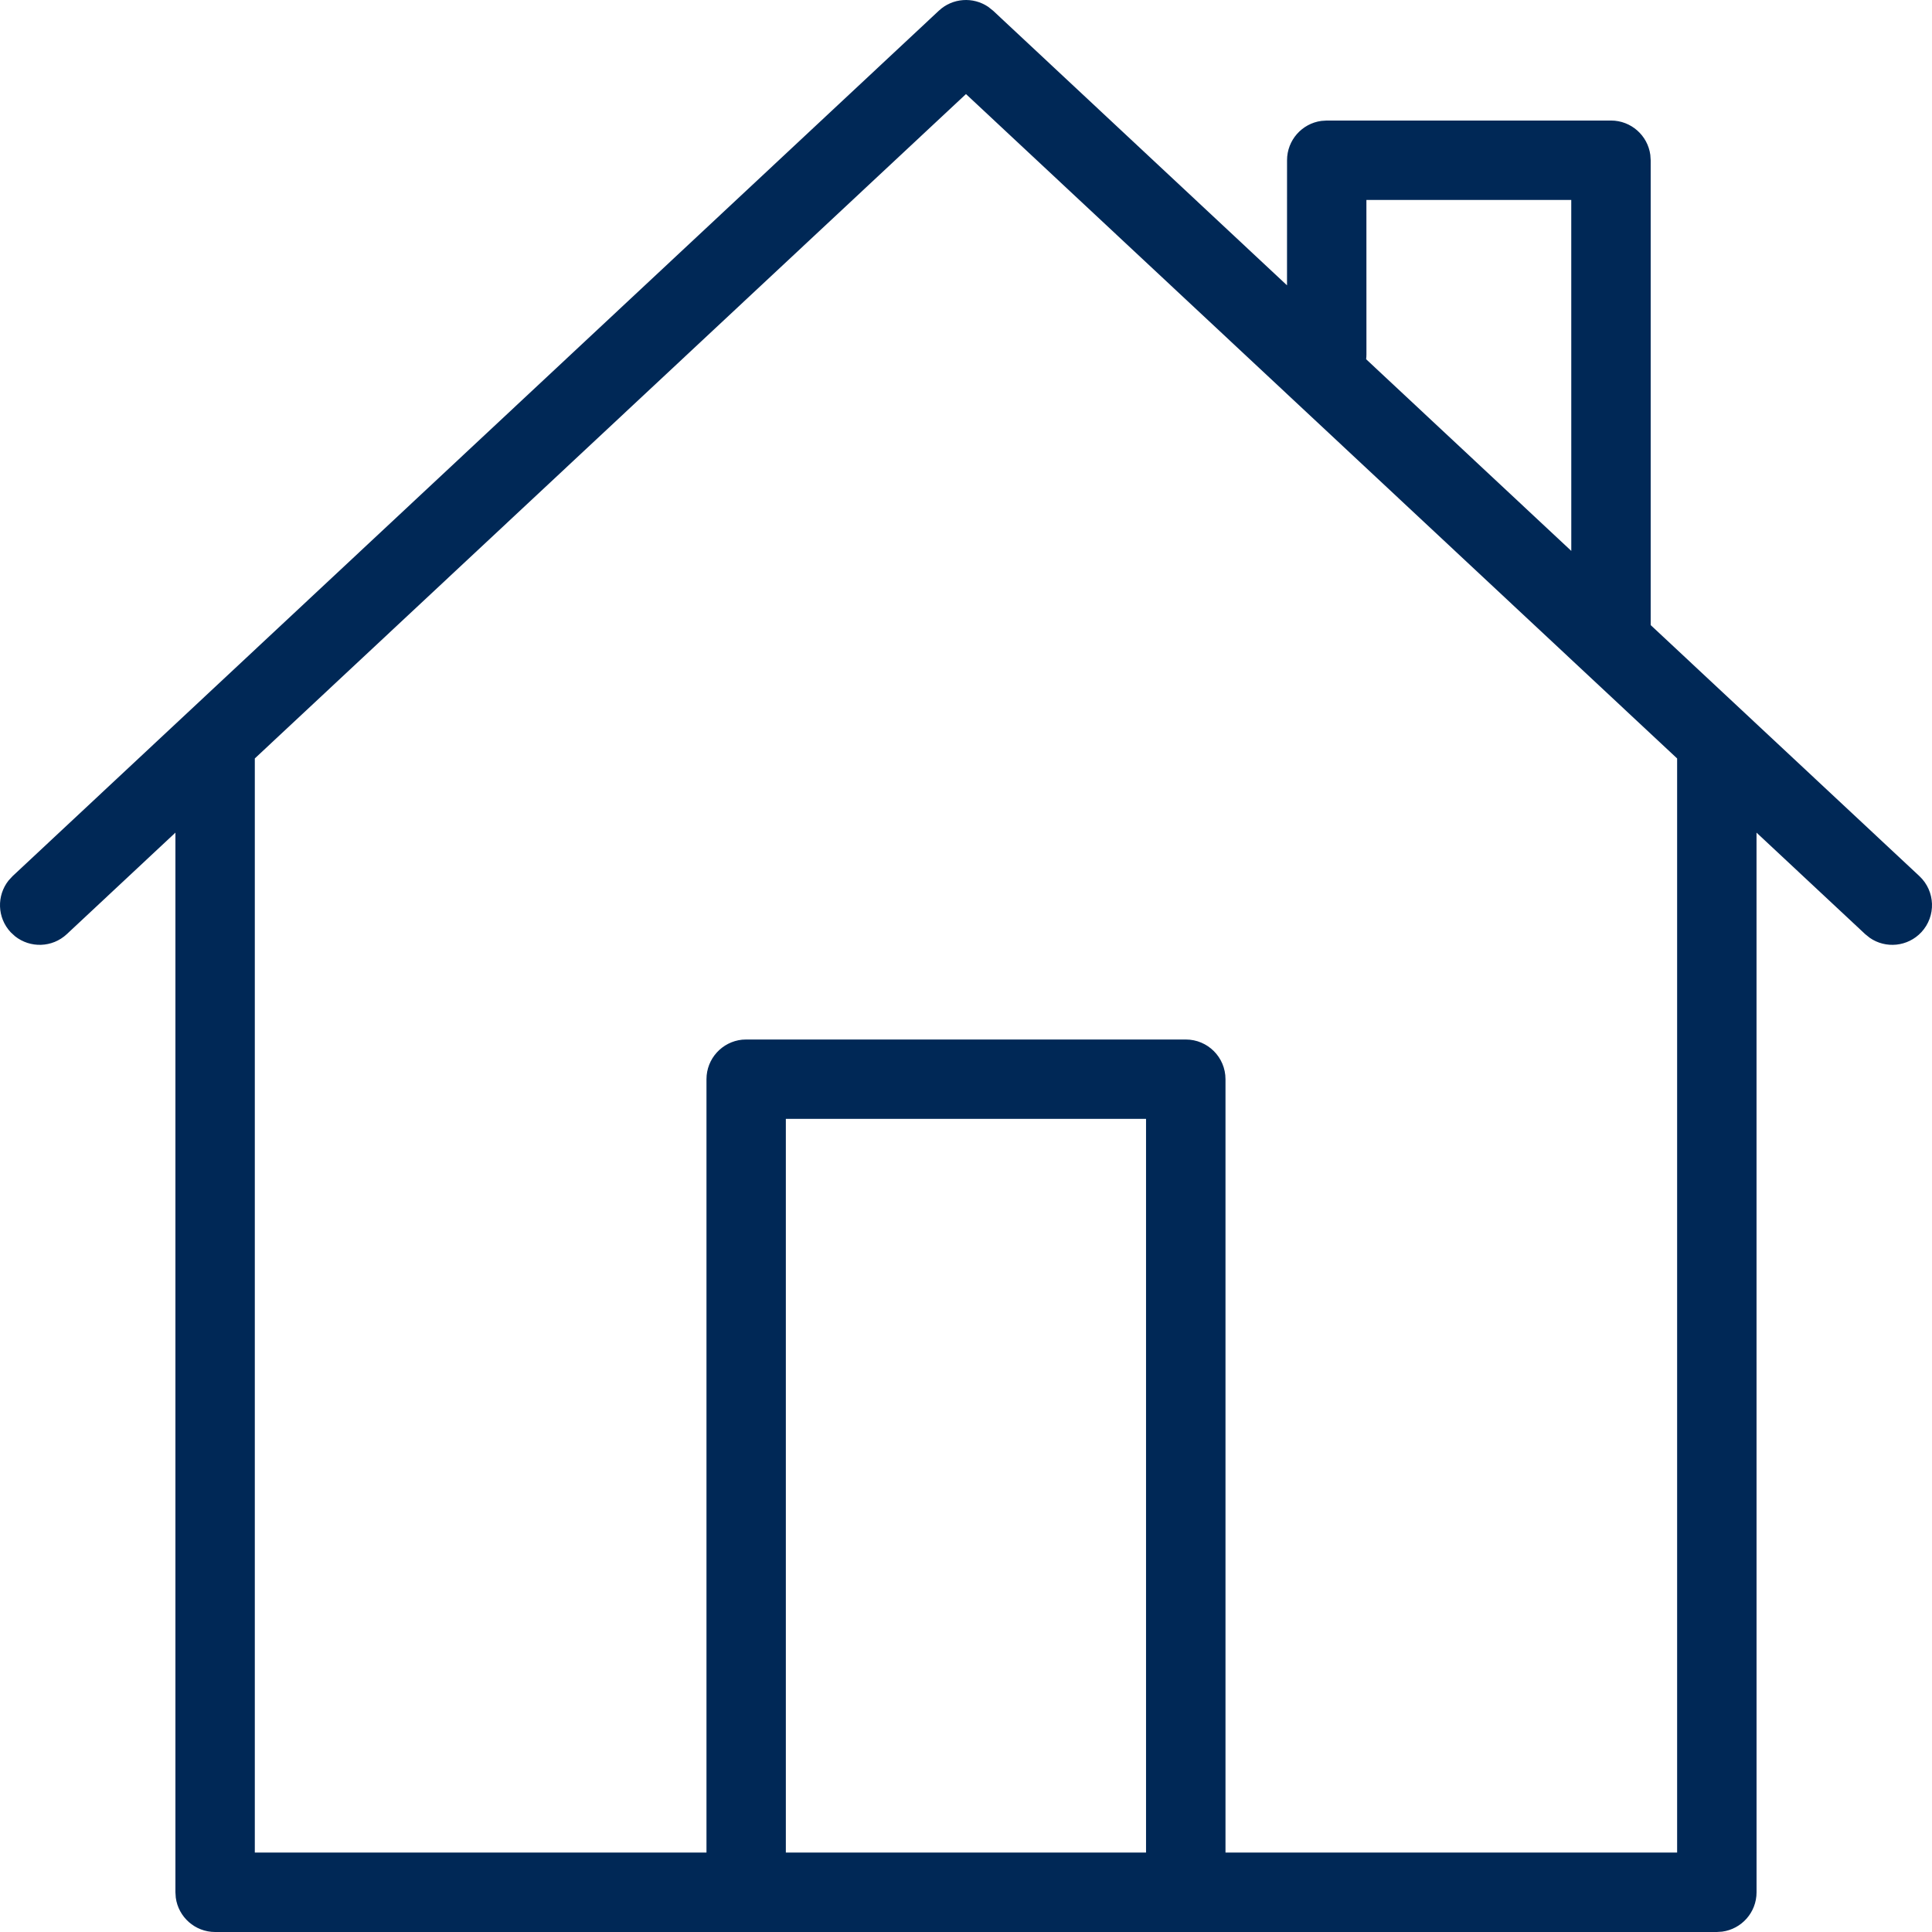 <?xml version="1.0" encoding="UTF-8"?>
<svg width="64px" height="64px" viewBox="0 0 64 64" version="1.1" xmlns="http://www.w3.org/2000/svg" xmlns:xlink="http://www.w3.org/1999/xlink">
    <title>Icons / Desktop / Brand / home</title>
    <g id="Icons-/-Desktop-/-Brand-/-home" stroke="none" stroke-width="1" fill="none" fill-rule="evenodd">
        <path d="M32.737,0.227 L32.897,0.354 L42.634,9.452 L42.635,5.308 C42.635,4.642 43.13,4.092 43.772,4.005 L43.95,3.993 L53.366,3.993 C54.032,3.993 54.582,4.488 54.669,5.13 L54.681,5.308 L54.681,20.707 L63.583,29.023 C64.113,29.519 64.142,30.351 63.646,30.882 C63.195,31.364 62.466,31.432 61.939,31.067 L61.787,30.945 L58.187,27.582 L58.188,62.685 C58.188,63.351 57.693,63.901 57.051,63.988 L56.872,64 L7.126,64 C6.461,64 5.91,63.505 5.823,62.863 L5.811,62.685 L5.811,27.582 L2.213,30.945 C1.73,31.396 0.999,31.413 0.497,31.014 L0.354,30.882 C-0.097,30.399 -0.114,29.668 0.285,29.166 L0.417,29.023 L31.101,0.354 C31.556,-0.071 32.237,-0.113 32.737,0.227 Z M31.999,3.116 L8.441,25.124 L8.441,61.369 L23.403,61.369 L23.403,35.75 C23.403,35.069 23.921,34.509 24.584,34.441 L24.718,34.435 L39.281,34.435 C40.007,34.435 40.596,35.023 40.596,35.75 L40.596,35.75 L40.596,61.369 L55.557,61.369 L55.557,25.125 L31.999,3.116 Z M37.964,37.064 L26.032,37.064 L26.032,61.369 L37.964,61.369 L37.964,37.064 Z M52.05,6.623 L45.264,6.623 L45.265,11.738 C45.265,11.793 45.262,11.847 45.255,11.9 L52.051,18.25 L52.05,6.623 Z" id="Combined-Shape" fill="#002856" fill-rule="nonzero"></path>
    </g>
</svg>